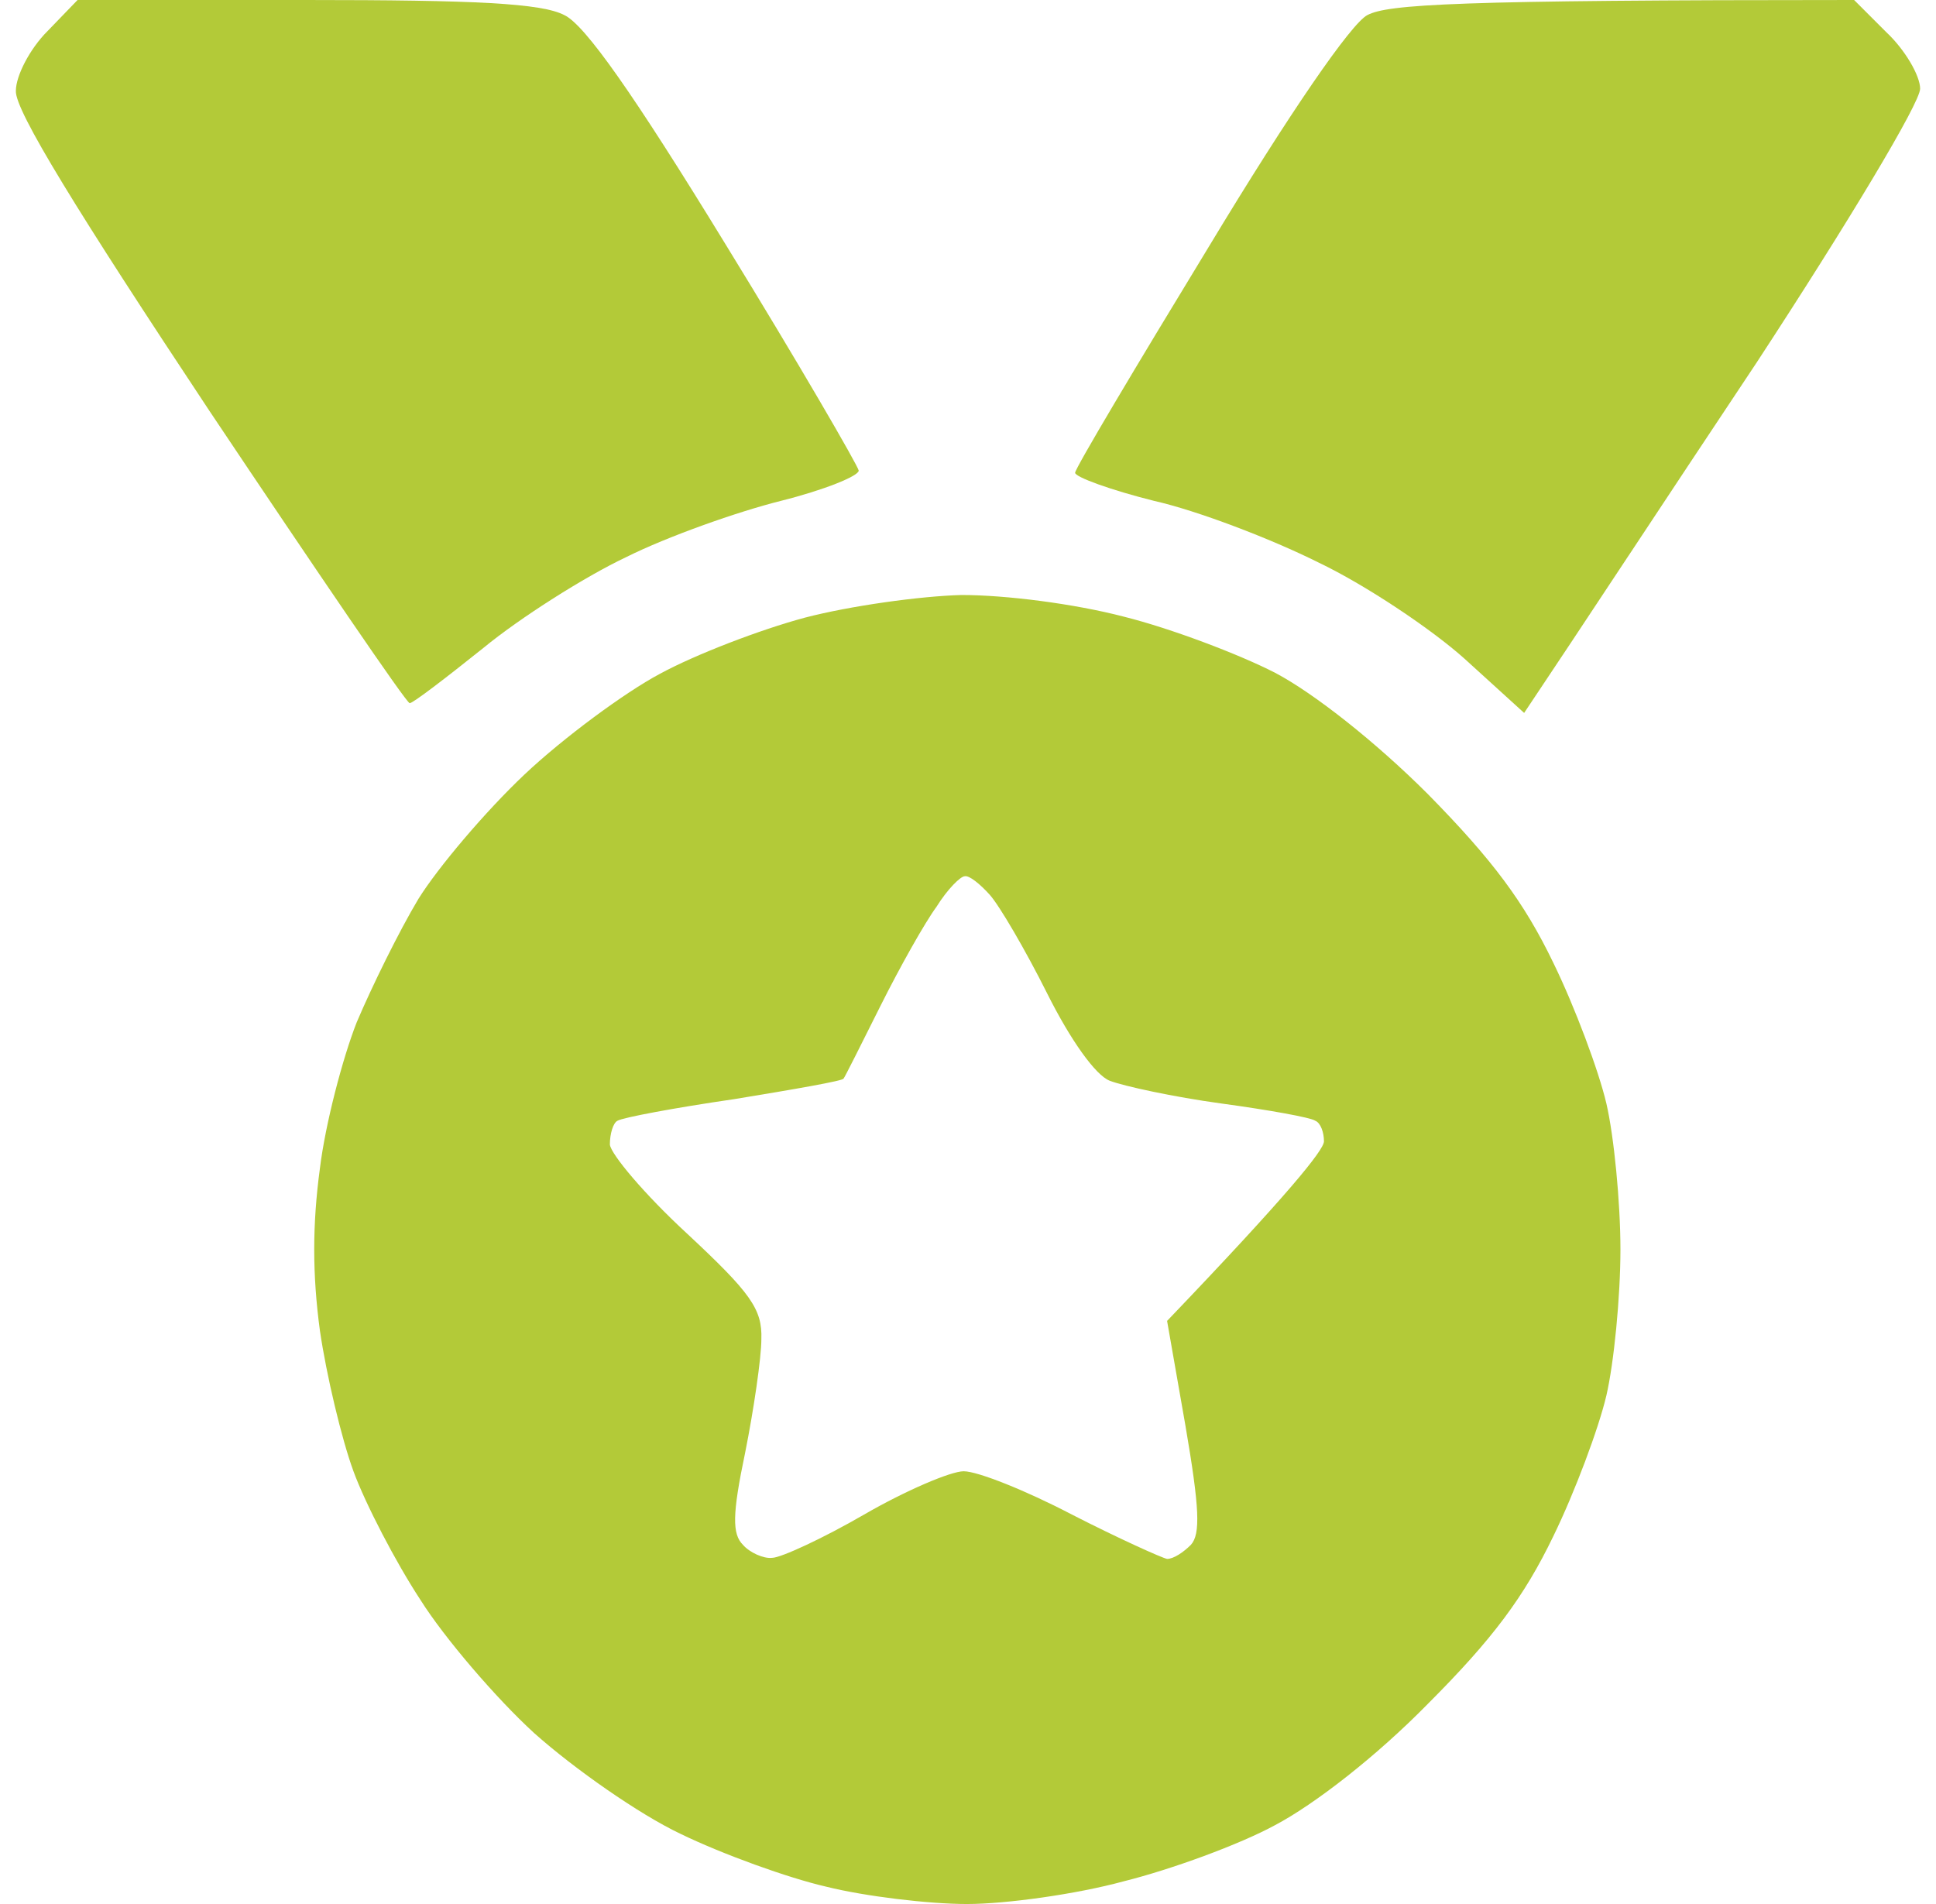 <svg width="61" height="60" viewBox="0 0 61 60" fill="none" xmlns="http://www.w3.org/2000/svg">
<path d="M0.5 2.864C0.5 2.386 0.944 1.534 1.489 0.989L2.444 0H9.637C14.989 0 17.069 0.102 17.784 0.477C18.432 0.784 19.966 2.966 22.864 7.704C25.148 11.42 27.023 14.659 27.057 14.829C27.057 15 25.966 15.443 24.602 15.784C23.239 16.125 21.023 16.909 19.728 17.557C18.432 18.17 16.387 19.466 15.228 20.42C14.034 21.375 13.012 22.159 12.909 22.159C12.807 22.159 9.978 18 6.603 12.954C2.444 6.682 0.466 3.477 0.5 2.864Z" fill="#B3CA38"/>
<path d="M38.068 7.807C40.659 3.511 42.568 0.75 43.08 0.477C43.727 0.136 45.807 0 58.42 0L59.443 1.023C60.023 1.568 60.5 2.386 60.5 2.795C60.5 3.239 58.25 6.989 55.352 11.42C53.951 13.523 52.566 15.617 51.321 17.499L51.317 17.505L51.315 17.507C50.019 19.467 48.874 21.197 48.023 22.466L46.148 20.761C45.125 19.841 43.046 18.443 41.546 17.727C40.046 16.977 37.727 16.091 36.364 15.784C35 15.443 33.875 15.034 33.875 14.898C33.875 14.761 35.784 11.557 38.068 7.807Z" fill="#B3CA38"/>
<path fill-rule="evenodd" clip-rule="evenodd" d="M25.352 19.466C23.955 19.841 21.909 20.625 20.784 21.238C19.694 21.818 17.75 23.25 16.523 24.409C15.296 25.568 13.796 27.341 13.182 28.329C12.569 29.352 11.716 31.091 11.239 32.216C10.796 33.341 10.25 35.42 10.08 36.818C9.841 38.591 9.841 40.159 10.08 41.931C10.284 43.329 10.762 45.341 11.137 46.363C11.512 47.386 12.466 49.227 13.25 50.42C14 51.613 15.637 53.522 16.83 54.613C18.091 55.738 20.137 57.17 21.432 57.784C22.762 58.431 24.841 59.181 26.034 59.454C27.262 59.761 29.273 60 30.466 60C31.693 60 33.909 59.693 35.409 59.284C36.909 58.909 39.057 58.125 40.182 57.511C41.409 56.863 43.352 55.363 44.989 53.693C47.034 51.647 48.023 50.318 48.943 48.409C49.625 47.011 50.375 45 50.614 43.977C50.852 42.954 51.057 40.875 51.057 39.375C51.057 37.875 50.852 35.795 50.614 34.773C50.375 33.75 49.625 31.738 48.943 30.341C48.023 28.432 47.034 27.102 44.989 25.023C43.352 23.386 41.409 21.852 40.182 21.204C39.057 20.625 36.909 19.807 35.409 19.432C33.841 19.023 31.693 18.75 30.296 18.75C29 18.784 26.784 19.091 25.352 19.466ZM29.512 28.568C29.137 29.079 28.352 30.477 27.739 31.704C27.125 32.932 26.614 33.954 26.58 33.988C26.58 34.057 25.012 34.329 23.137 34.636C21.262 34.909 19.625 35.216 19.455 35.318C19.319 35.386 19.216 35.727 19.216 36.068C19.25 36.375 20.307 37.636 21.637 38.863C23.648 40.738 24.023 41.25 23.989 42.204C23.989 42.784 23.75 44.42 23.477 45.784C23.069 47.727 23.069 48.341 23.409 48.681C23.614 48.92 24.057 49.125 24.33 49.091C24.602 49.091 25.932 48.477 27.227 47.727C28.523 46.977 29.955 46.363 30.364 46.363C30.807 46.363 32.341 46.977 33.773 47.727C35.239 48.477 36.602 49.091 36.773 49.125C36.977 49.125 37.284 48.92 37.523 48.681C37.83 48.341 37.796 47.522 37.352 44.931L36.773 41.625C40.591 37.636 41.716 36.238 41.716 35.966C41.716 35.693 41.614 35.386 41.443 35.318C41.307 35.216 39.977 34.977 38.477 34.773C36.977 34.568 35.409 34.227 34.966 34.057C34.523 33.886 33.739 32.795 32.989 31.295C32.307 29.932 31.489 28.534 31.182 28.193C30.875 27.852 30.534 27.579 30.398 27.613C30.262 27.613 29.852 28.023 29.512 28.568Z" fill="#B3CA38"/>
</svg>
